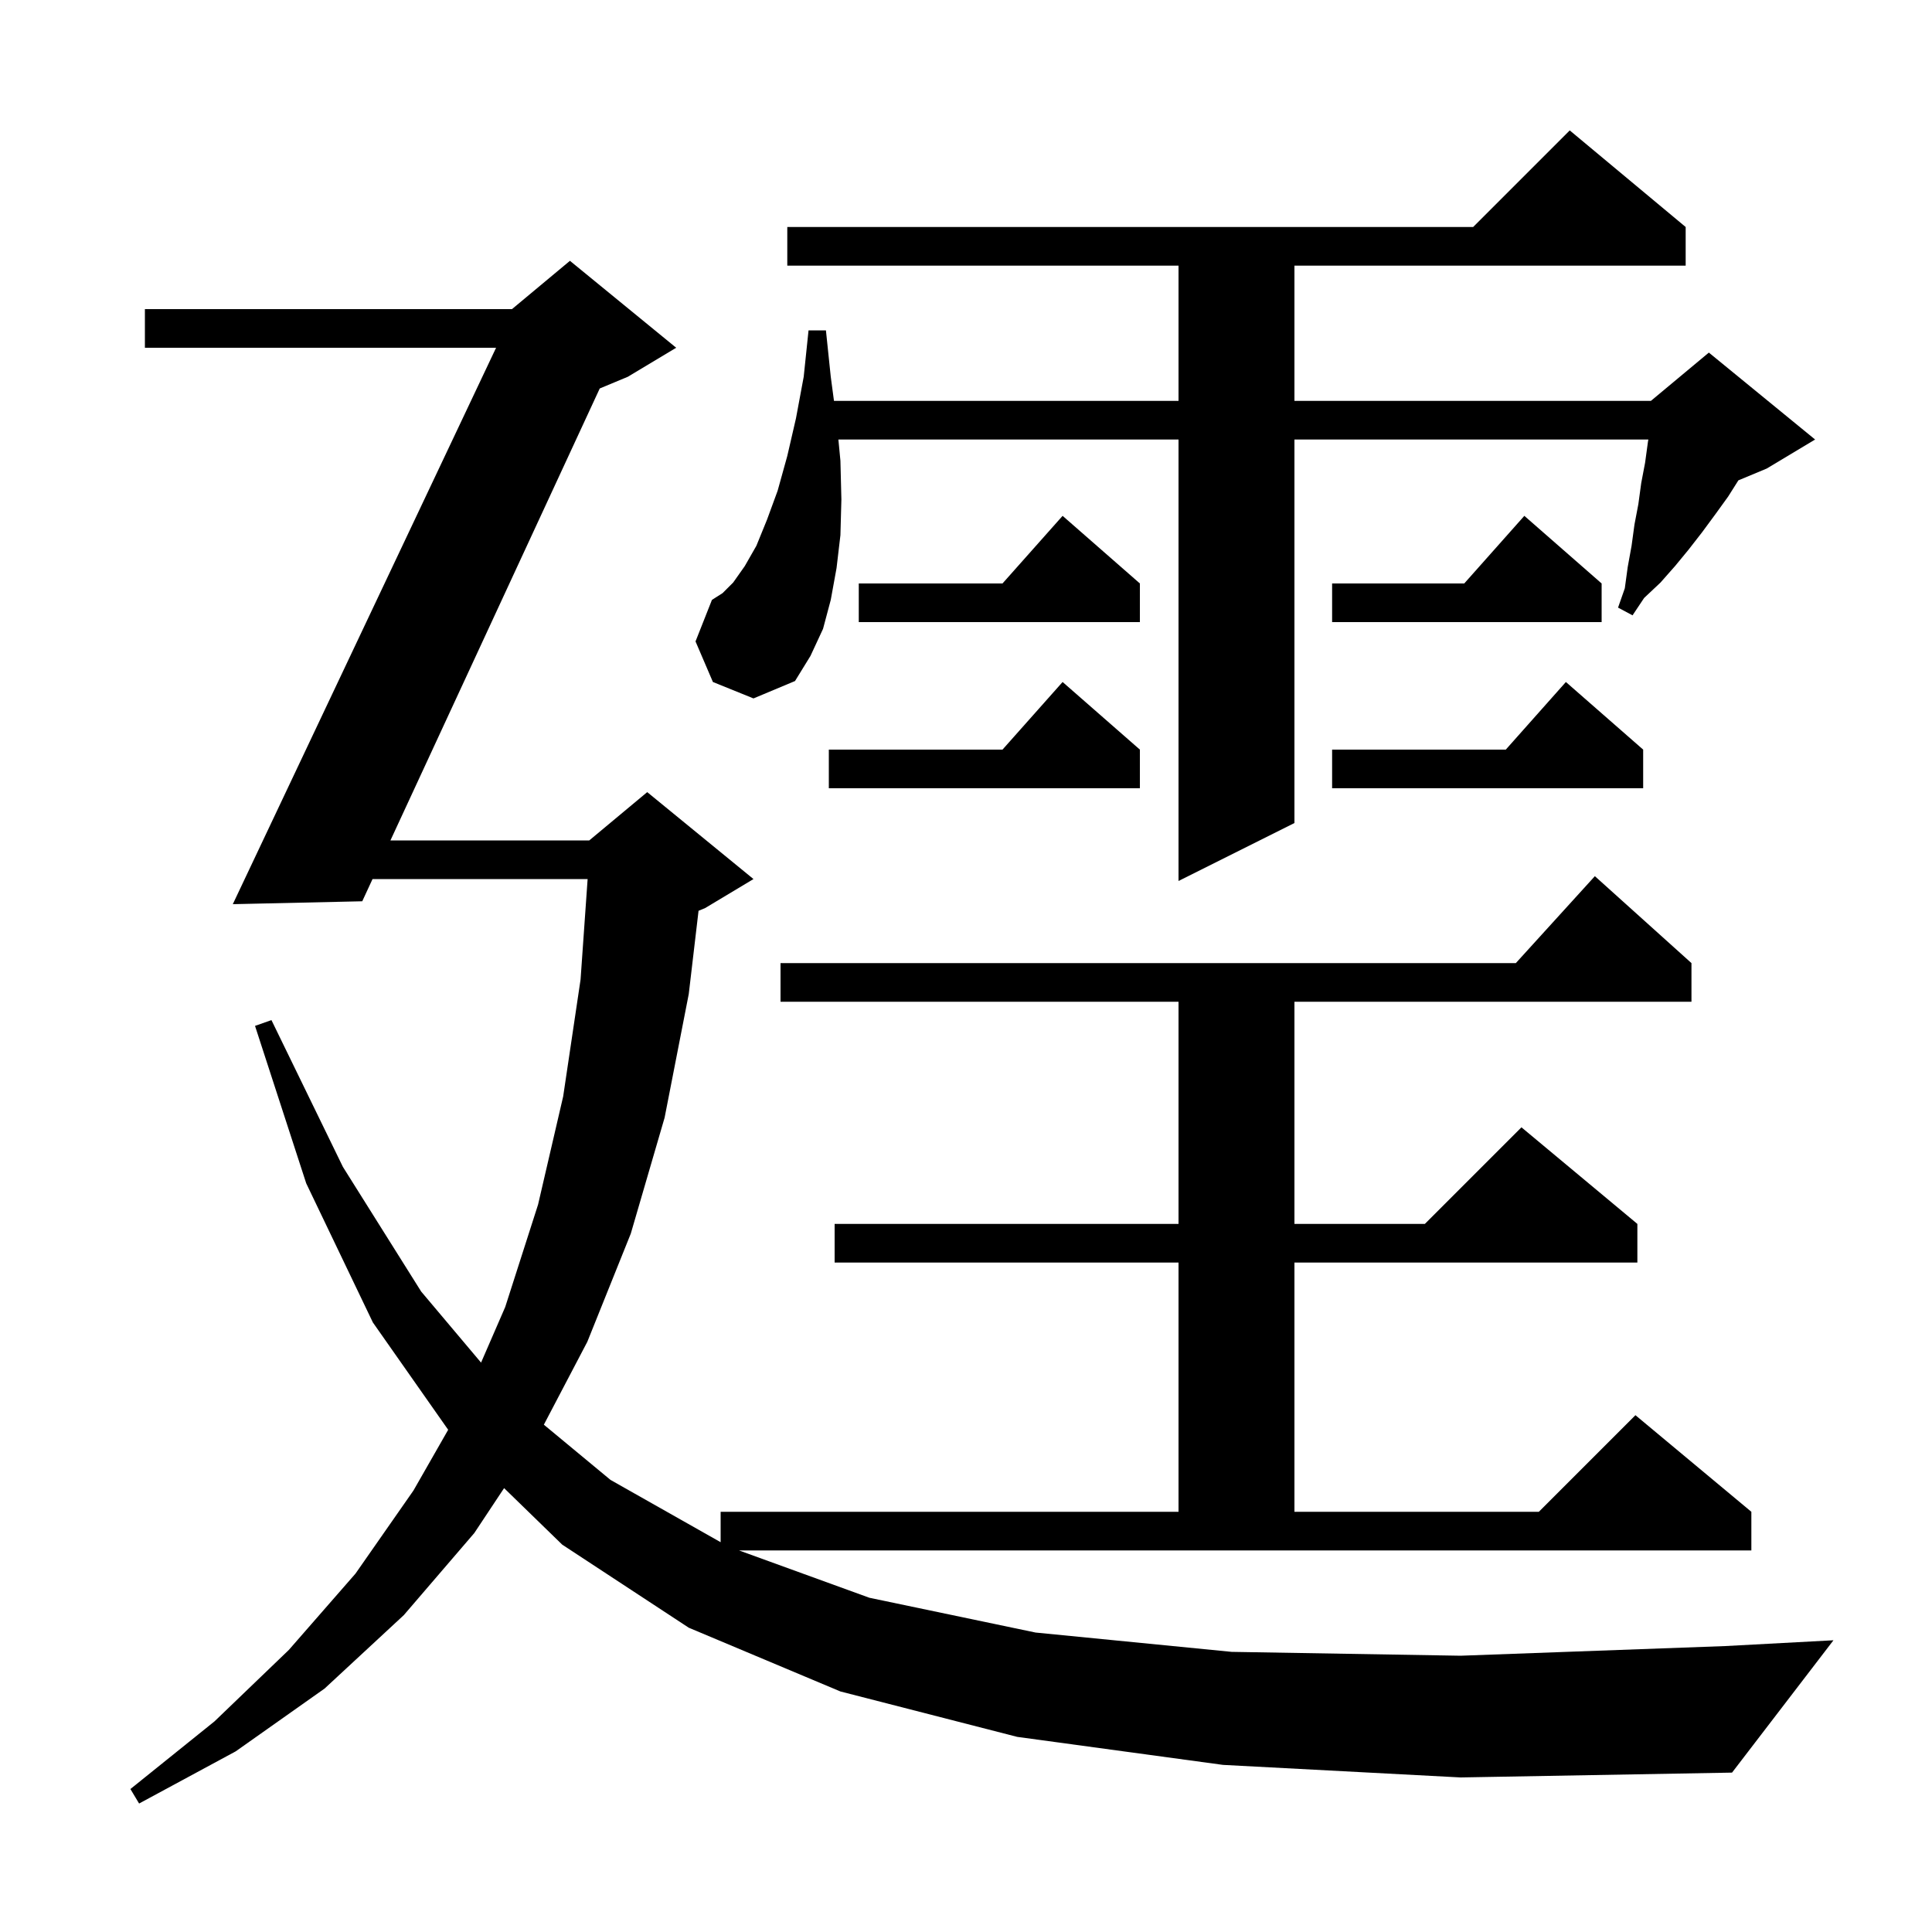 <svg xmlns="http://www.w3.org/2000/svg" xmlns:xlink="http://www.w3.org/1999/xlink" version="1.1" baseProfile="full" viewBox="0 0 200 200" width="200" height="200"><g fill="currentColor"><path d="M 126.6 182.7 L 105.3 179.8 L 87.0 175.1 L 71.3 168.5 L 58.2 159.9 L 52.184 154.05 L 49.1 158.7 L 41.8 167.2 L 33.6 174.8 L 24.4 181.3 L 14.4 186.7 L 13.5 185.2 L 22.2 178.2 L 29.9 170.8 L 36.8 162.9 L 42.8 154.3 L 46.395 148.01 L 38.6 136.9 L 31.7 122.5 L 26.4 106.2 L 28.1 105.6 L 35.5 120.8 L 43.6 133.7 L 49.799 141.057 L 52.3 135.3 L 55.7 124.7 L 58.3 113.5 L 60.1 101.4 L 60.831 91.0 L 38.565 91.0 L 37.5 93.3 L 24.1 93.6 L 51.354 36.0 L 15.0 36.0 L 15.0 32.0 L 53.0 32.0 L 59.0 27.0 L 70.0 36.0 L 65.0 39.0 L 62.085 40.215 L 40.418 87.0 L 61.0 87.0 L 67.0 82.0 L 78.0 91.0 L 73.0 94.0 L 72.313 94.286 L 71.3 102.9 L 68.8 115.7 L 65.3 127.7 L 60.8 138.9 L 56.3 147.483 L 63.2 153.2 L 74.6 159.648 L 74.6 156.5 L 122.0 156.5 L 122.0 130.7 L 86.4 130.7 L 86.4 126.7 L 122.0 126.7 L 122.0 103.7 L 80.8 103.7 L 80.8 99.7 L 156.918 99.7 L 165.1 90.7 L 175.1 99.7 L 175.1 103.7 L 134.0 103.7 L 134.0 126.7 L 147.5 126.7 L 157.5 116.7 L 169.5 126.7 L 169.5 130.7 L 134.0 130.7 L 134.0 156.5 L 159.3 156.5 L 169.3 146.5 L 181.3 156.5 L 181.3 160.5 L 76.502 160.5 L 90.0 165.4 L 107.2 169.0 L 127.5 171.0 L 151.2 171.4 L 178.6 170.4 L 189.8 169.8 L 179.3 183.5 L 151.2 184.0 Z M 73.8 70.6 L 72.0 66.4 L 73.7 62.1 L 74.8 61.4 L 75.9 60.3 L 77.1 58.6 L 78.3 56.5 L 79.4 53.8 L 80.5 50.8 L 81.5 47.2 L 82.4 43.3 L 83.2 39.0 L 83.7 34.2 L 85.5 34.2 L 86.0 39.0 L 86.333 41.5 L 122.0 41.5 L 122.0 27.5 L 81.5 27.5 L 81.5 23.5 L 152.5 23.5 L 162.5 13.5 L 174.5 23.5 L 174.5 27.5 L 134.0 27.5 L 134.0 41.5 L 170.9 41.5 L 176.9 36.5 L 187.9 45.5 L 182.9 48.5 L 179.957 49.726 L 178.9 51.4 L 177.6 53.2 L 176.2 55.1 L 174.8 56.9 L 173.4 58.6 L 171.9 60.3 L 170.2 61.9 L 169.0 63.7 L 167.5 62.9 L 168.2 60.9 L 168.5 58.7 L 168.9 56.5 L 169.2 54.3 L 169.6 52.2 L 169.9 50.0 L 170.3 47.9 L 170.6 45.7 L 170.638 45.5 L 134.0 45.5 L 134.0 85.2 L 122.0 91.2 L 122.0 45.5 L 86.79 45.5 L 87.0 47.7 L 87.1 51.7 L 87.0 55.4 L 86.6 58.8 L 86.0 62.1 L 85.2 65.1 L 83.9 67.9 L 82.3 70.5 L 78.0 72.3 Z M 118.0 77.6 L 118.0 81.6 L 85.8 81.6 L 85.8 77.6 L 103.778 77.6 L 110.0 70.6 Z M 170.1 77.6 L 170.1 81.6 L 137.9 81.6 L 137.9 77.6 L 155.878 77.6 L 162.1 70.6 Z M 118.0 60.4 L 118.0 64.4 L 88.9 64.4 L 88.9 60.4 L 103.778 60.4 L 110.0 53.4 Z M 165.8 60.4 L 165.8 64.4 L 137.9 64.4 L 137.9 60.4 L 151.578 60.4 L 157.8 53.4 Z "/></g></svg>